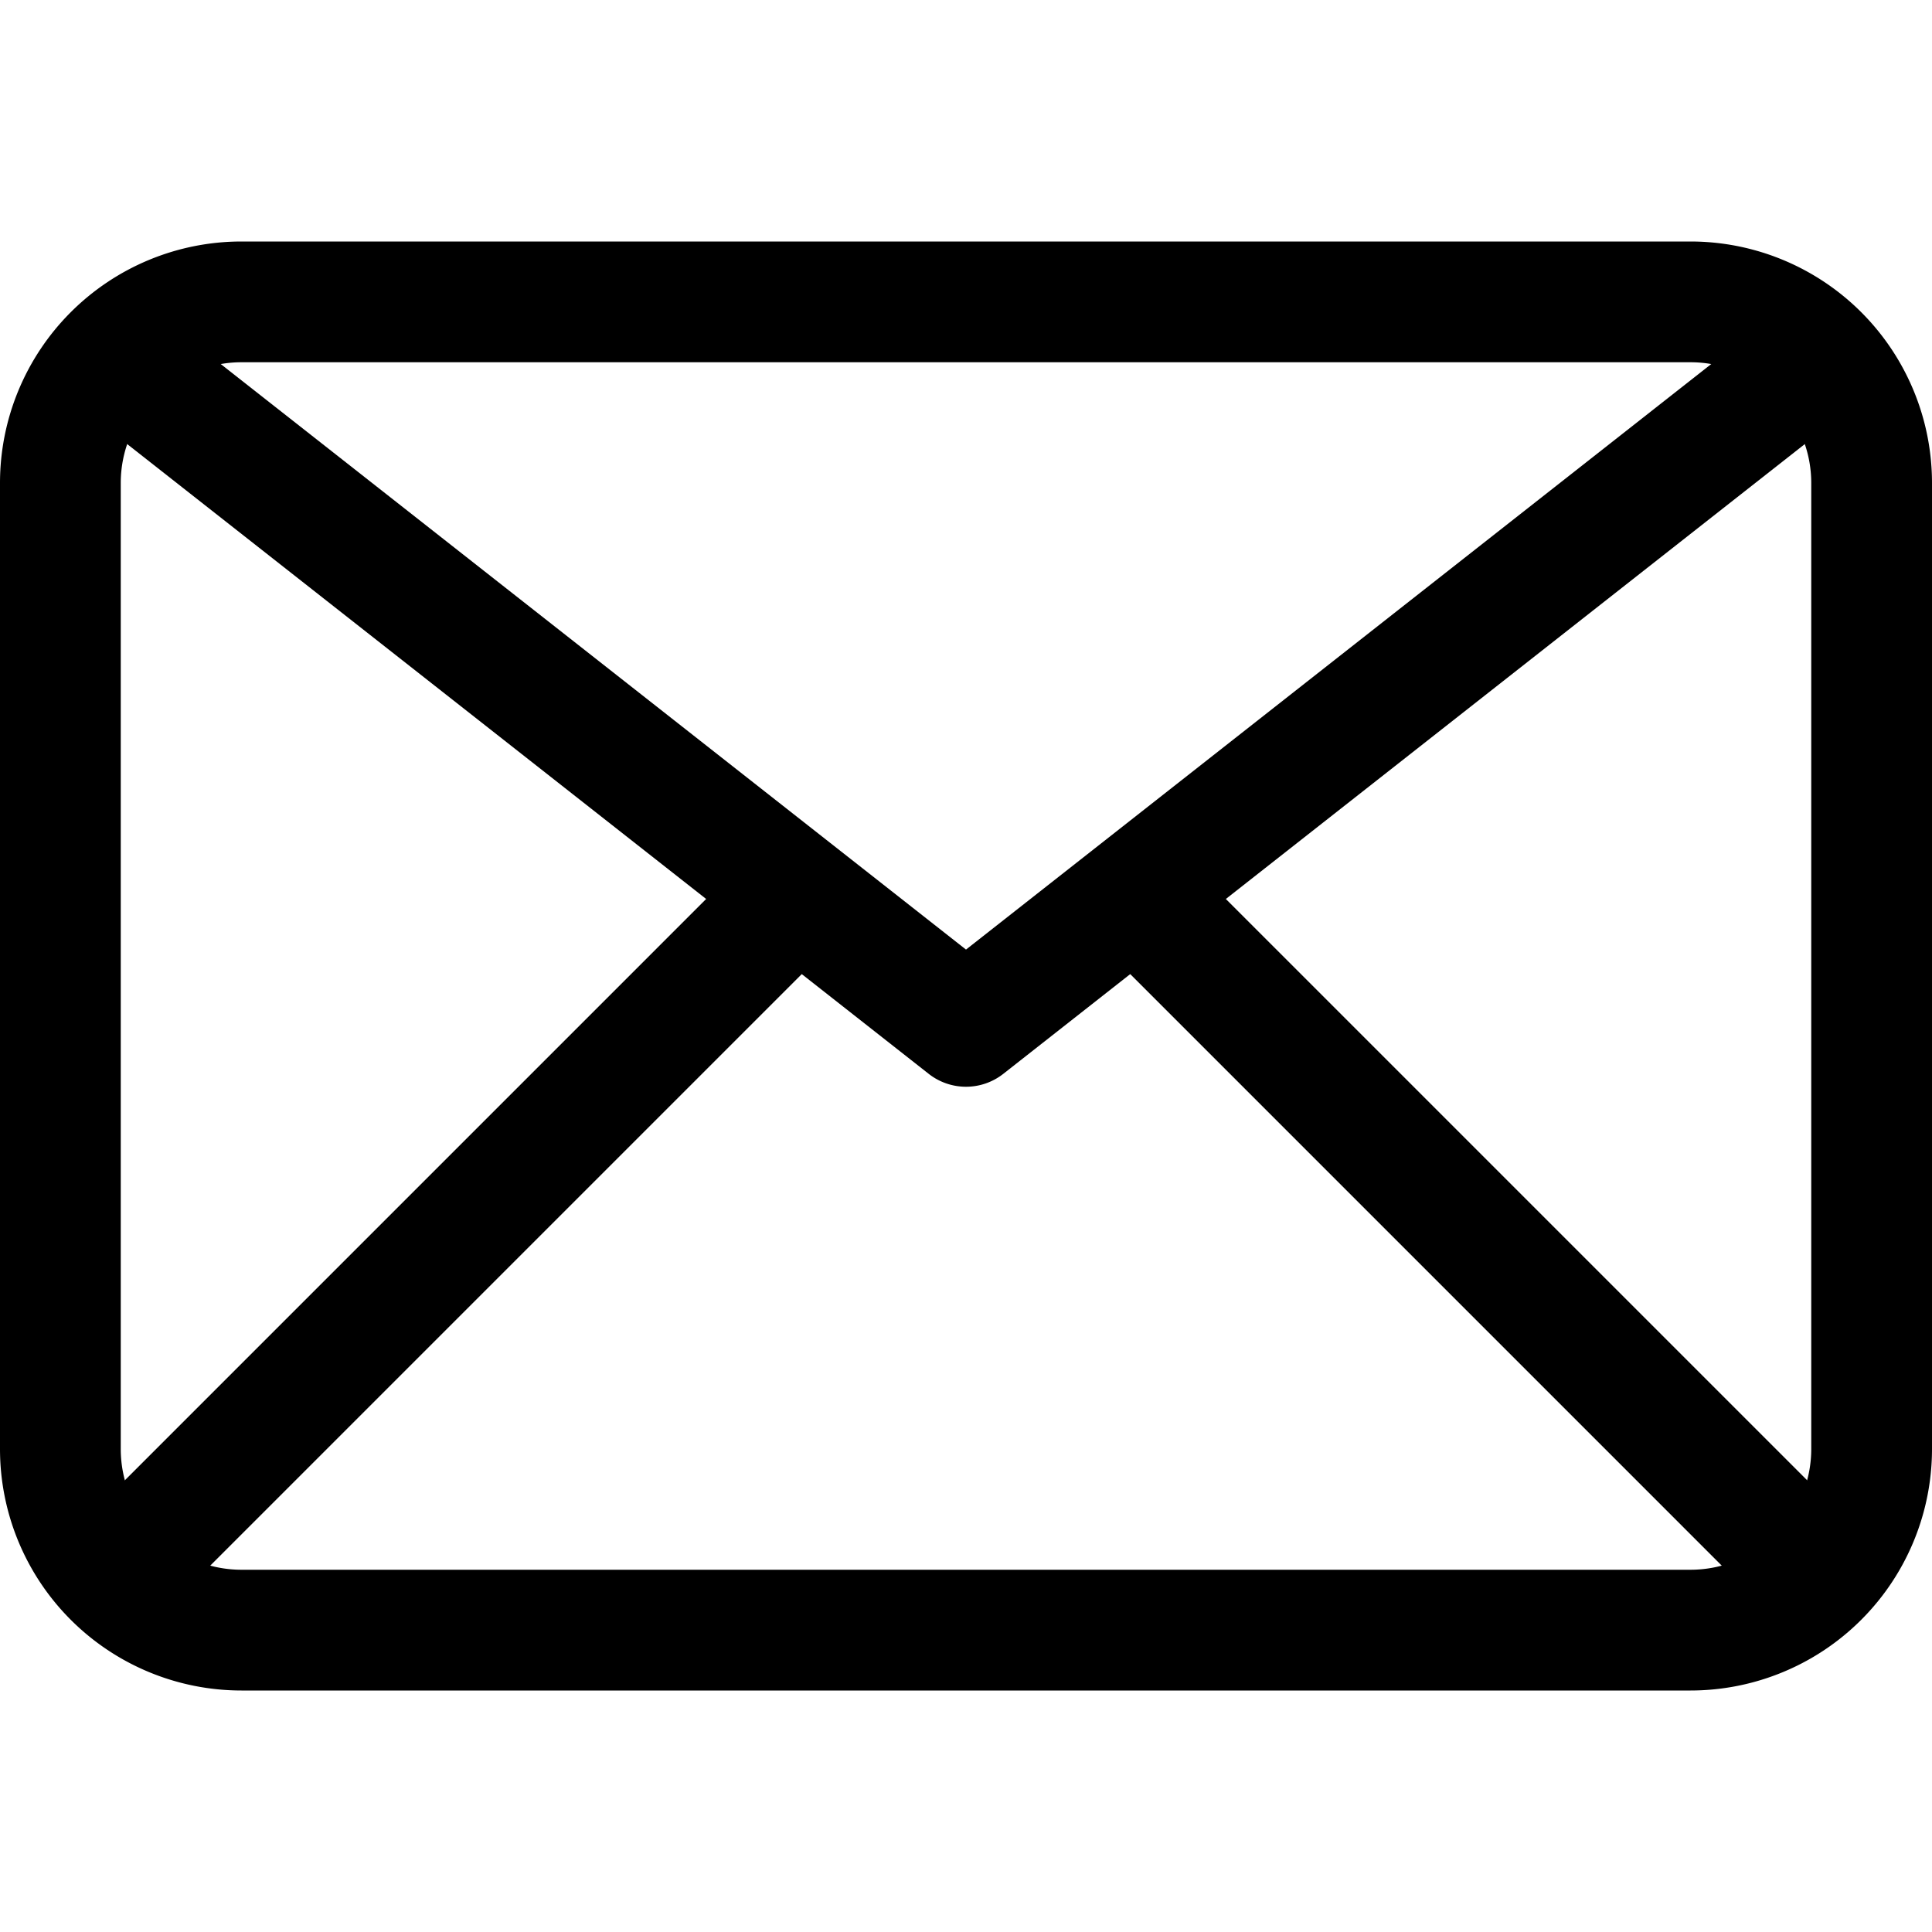 <svg data-name="1-Mail" xmlns="http://www.w3.org/2000/svg" viewBox="0 0 32 32">
<path d="M28 28H4a4 4 0 0 1-4-4V8a4 4 0 0 1 4-4h24a4 4 0 0 1 4 4v16a4 4 0 0 1-4 4zM4 6a2 2 0 0 0-2 2v16a2 2 0 0 0 2 2h24a2 2 0 0 0 2-2V8a2 2 0 0 0-2-2z"/>
<path d="M16 18a1 1 0 0 1-.618-.214l-14-11a1 1 0 1 1 1.236-1.572L16 15.728 29.382 5.214a1 1 0 1 1 1.236 1.572l-14 11A1 1 0 0 1 16 18z"/>
<path d="M2 27a1 1 0 0 1-.707-1.707l11-11a1 1 0 0 1 1.414 1.414l-11 11A1 1 0 0 1 2 27zM30 27a1 1 0 0 1-.707-.293l-11-11a1 1 0 0 1 1.414-1.414l11 11A1 1 0 0 1 30 27z"/>
</svg>